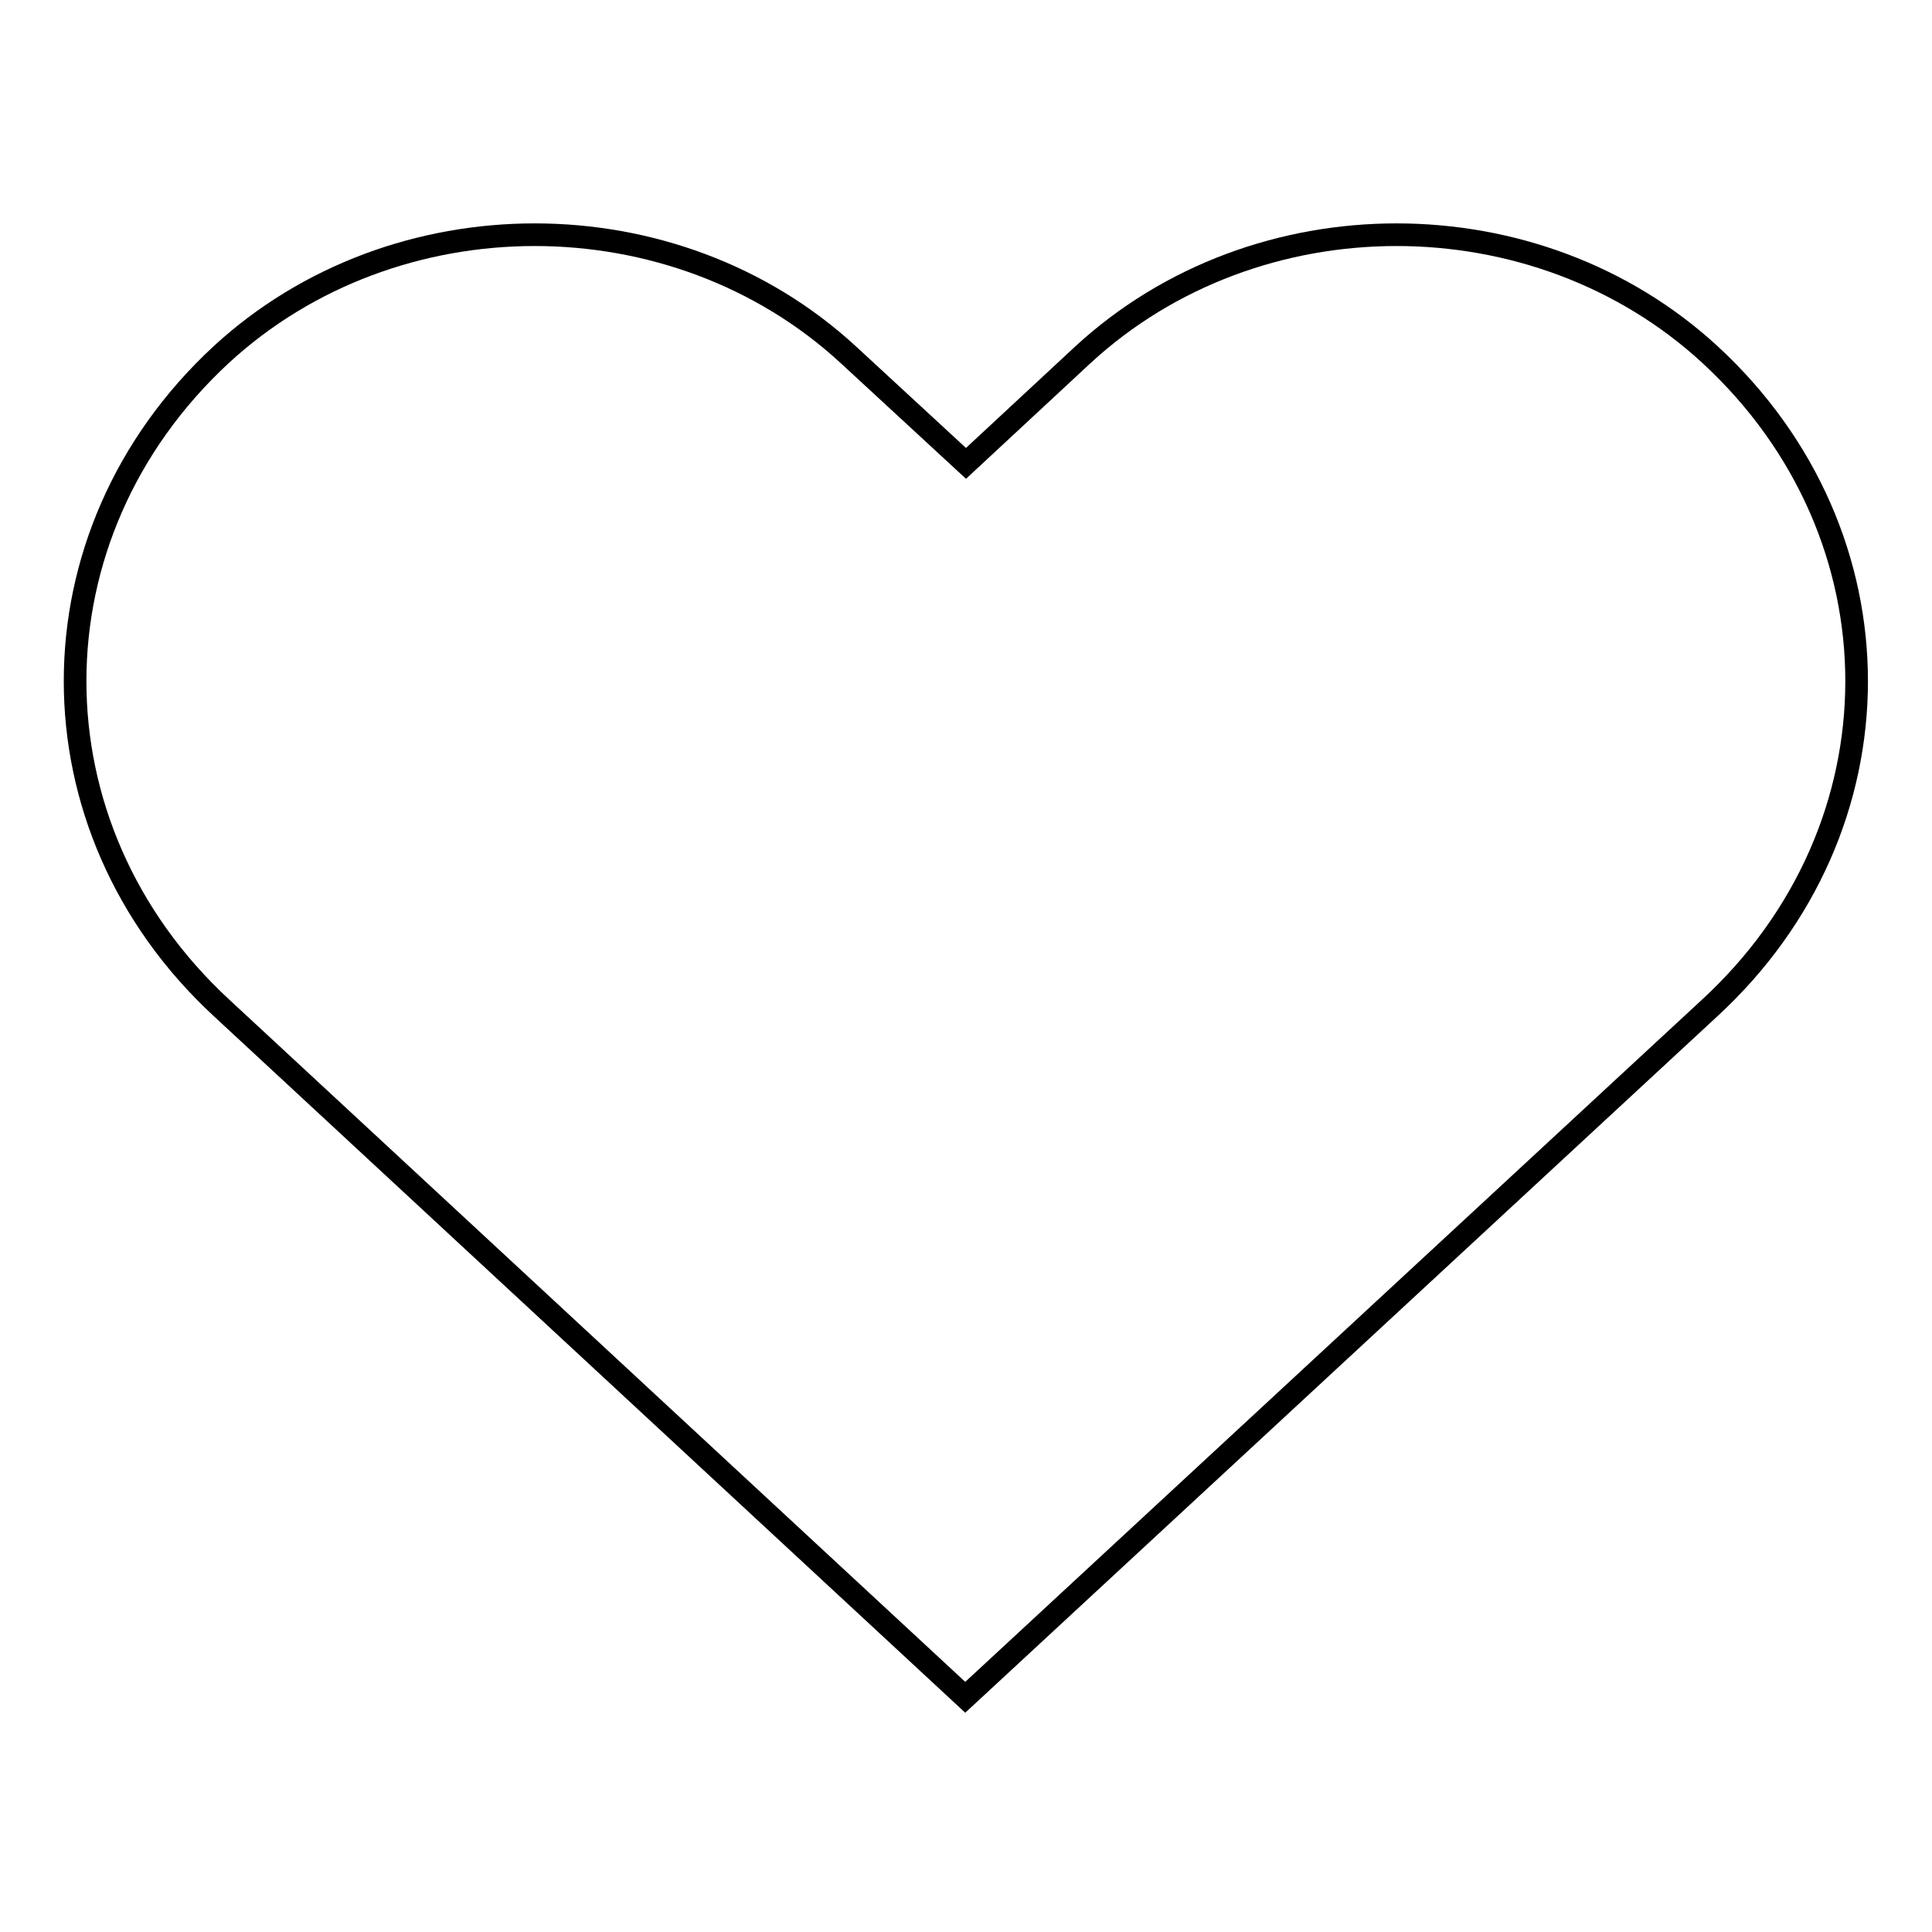 <?xml version="1.0" encoding="utf-8"?>
<!-- Svg Vector Icons : http://www.onlinewebfonts.com/icon -->
<!DOCTYPE svg PUBLIC "-//W3C//DTD SVG 1.1//EN" "http://www.w3.org/Graphics/SVG/1.1/DTD/svg11.dtd">
<svg version="1.1" xmlns="http://www.w3.org/2000/svg" xmlns:xlink="http://www.w3.org/1999/xlink" x="0px" y="0px" viewBox="0 0 256 256" enable-background="new 0 0 256 256" xml:space="preserve">
<g><g><path stroke-width="3" fill-opacity="0" stroke="#000000"  d="M226.6,47c-23-21.2-60.1-21.2-83.1,0L128,61.4L112.4,47c-23-21.2-60.1-21.2-83.1,0c-25.8,23.9-25.8,62.6,0,86.5l98.6,91.4l98.6-91.3C252.5,109.7,252.5,70.9,226.6,47z"/></g></g>
</svg>